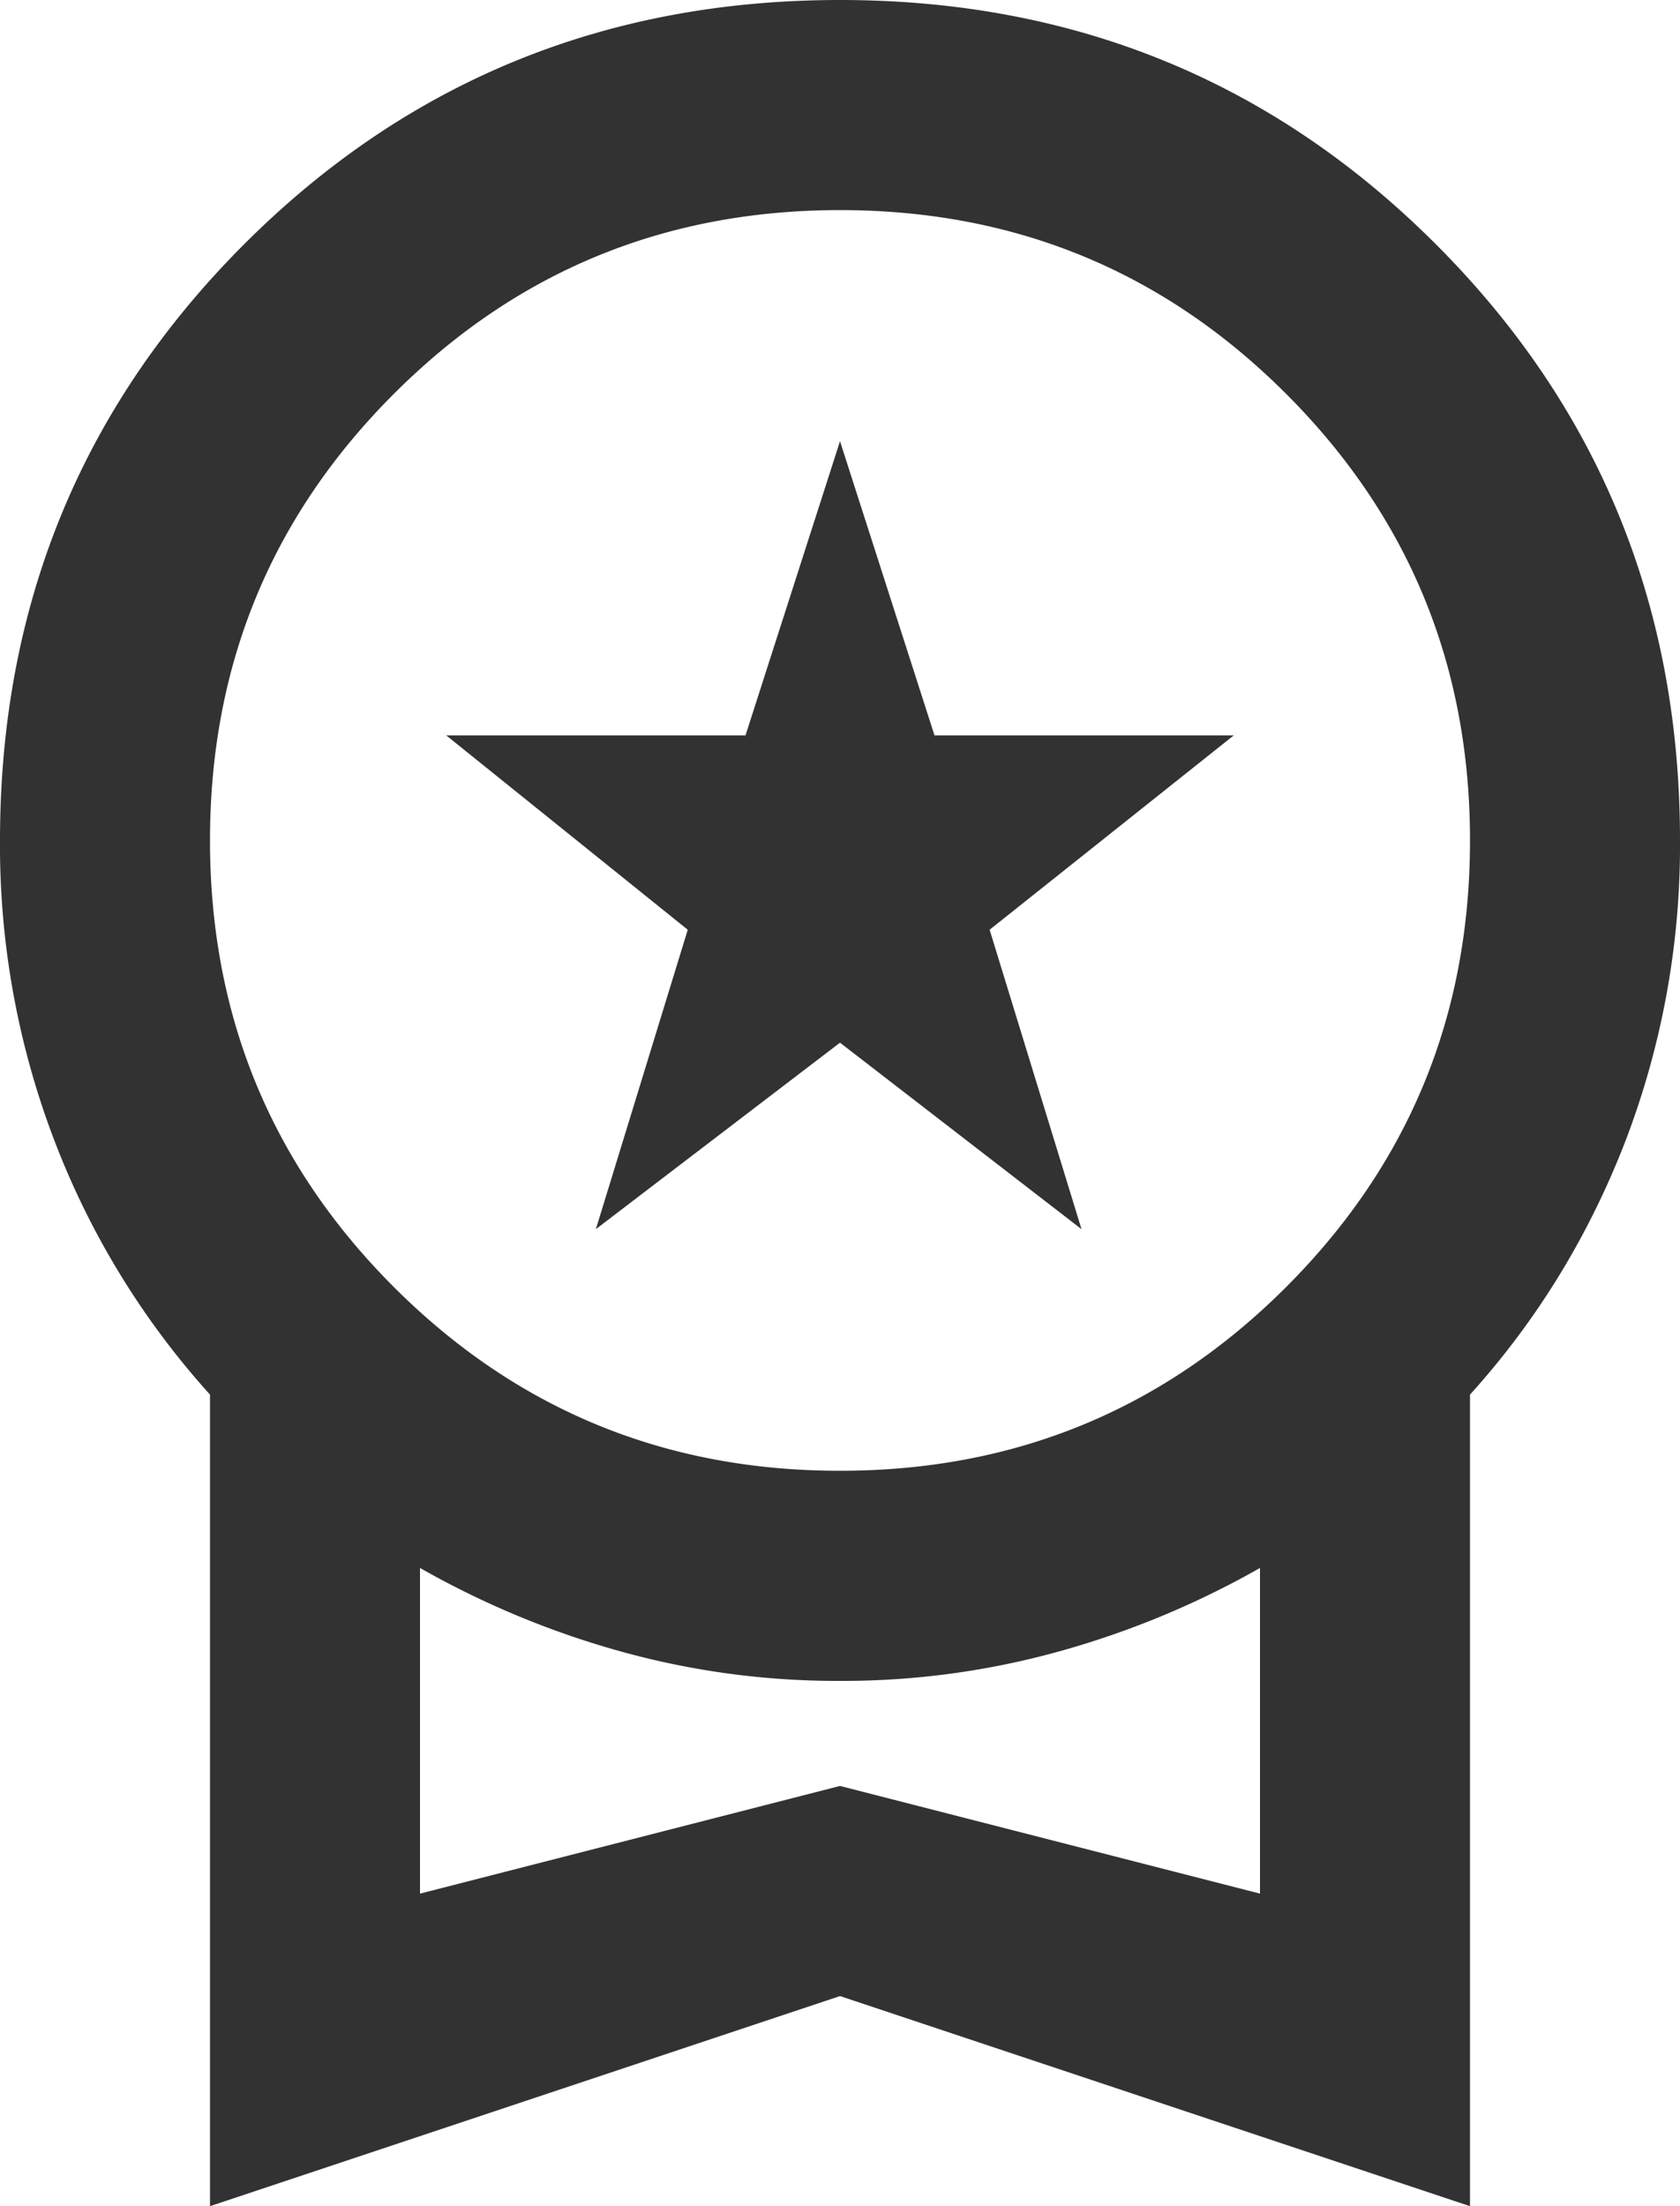 <?xml version="1.0" encoding="UTF-8"?> <svg xmlns="http://www.w3.org/2000/svg" width="16" height="21" fill="none"><path d="M5.675 11.7l.875-2.85L4.25 7H7.1L8 4.2 8.9 7h2.85L9.425 8.85l.875 2.85L8 9.925 5.675 11.7zM2 21v-7.725a7.707 7.707 0 01-1.475-2.4A7.862 7.862 0 010 8c0-2.233.775-4.125 2.325-5.675C3.875.775 5.767 0 8 0c2.233 0 4.125.775 5.675 2.325C15.225 3.875 16 5.767 16 8a7.862 7.862 0 01-.525 2.875c-.35.9-.842 1.7-1.475 2.4V21l-6-2-6 2zm6-7c1.667 0 3.083-.583 4.25-1.75C13.417 11.083 14 9.667 14 8c0-1.667-.583-3.083-1.75-4.25C11.083 2.583 9.667 2 8 2c-1.667 0-3.083.583-4.25 1.75C2.583 4.917 2 6.333 2 8c0 1.667.583 3.083 1.75 4.25C4.917 13.417 6.333 14 8 14zm-4 4.025L8 17l4 1.025v-3.1a8.43 8.43 0 01-1.887.787A7.695 7.695 0 018 16a7.695 7.695 0 01-2.112-.287A8.43 8.43 0 014 14.925v3.1z" fill="#323232"></path></svg> 